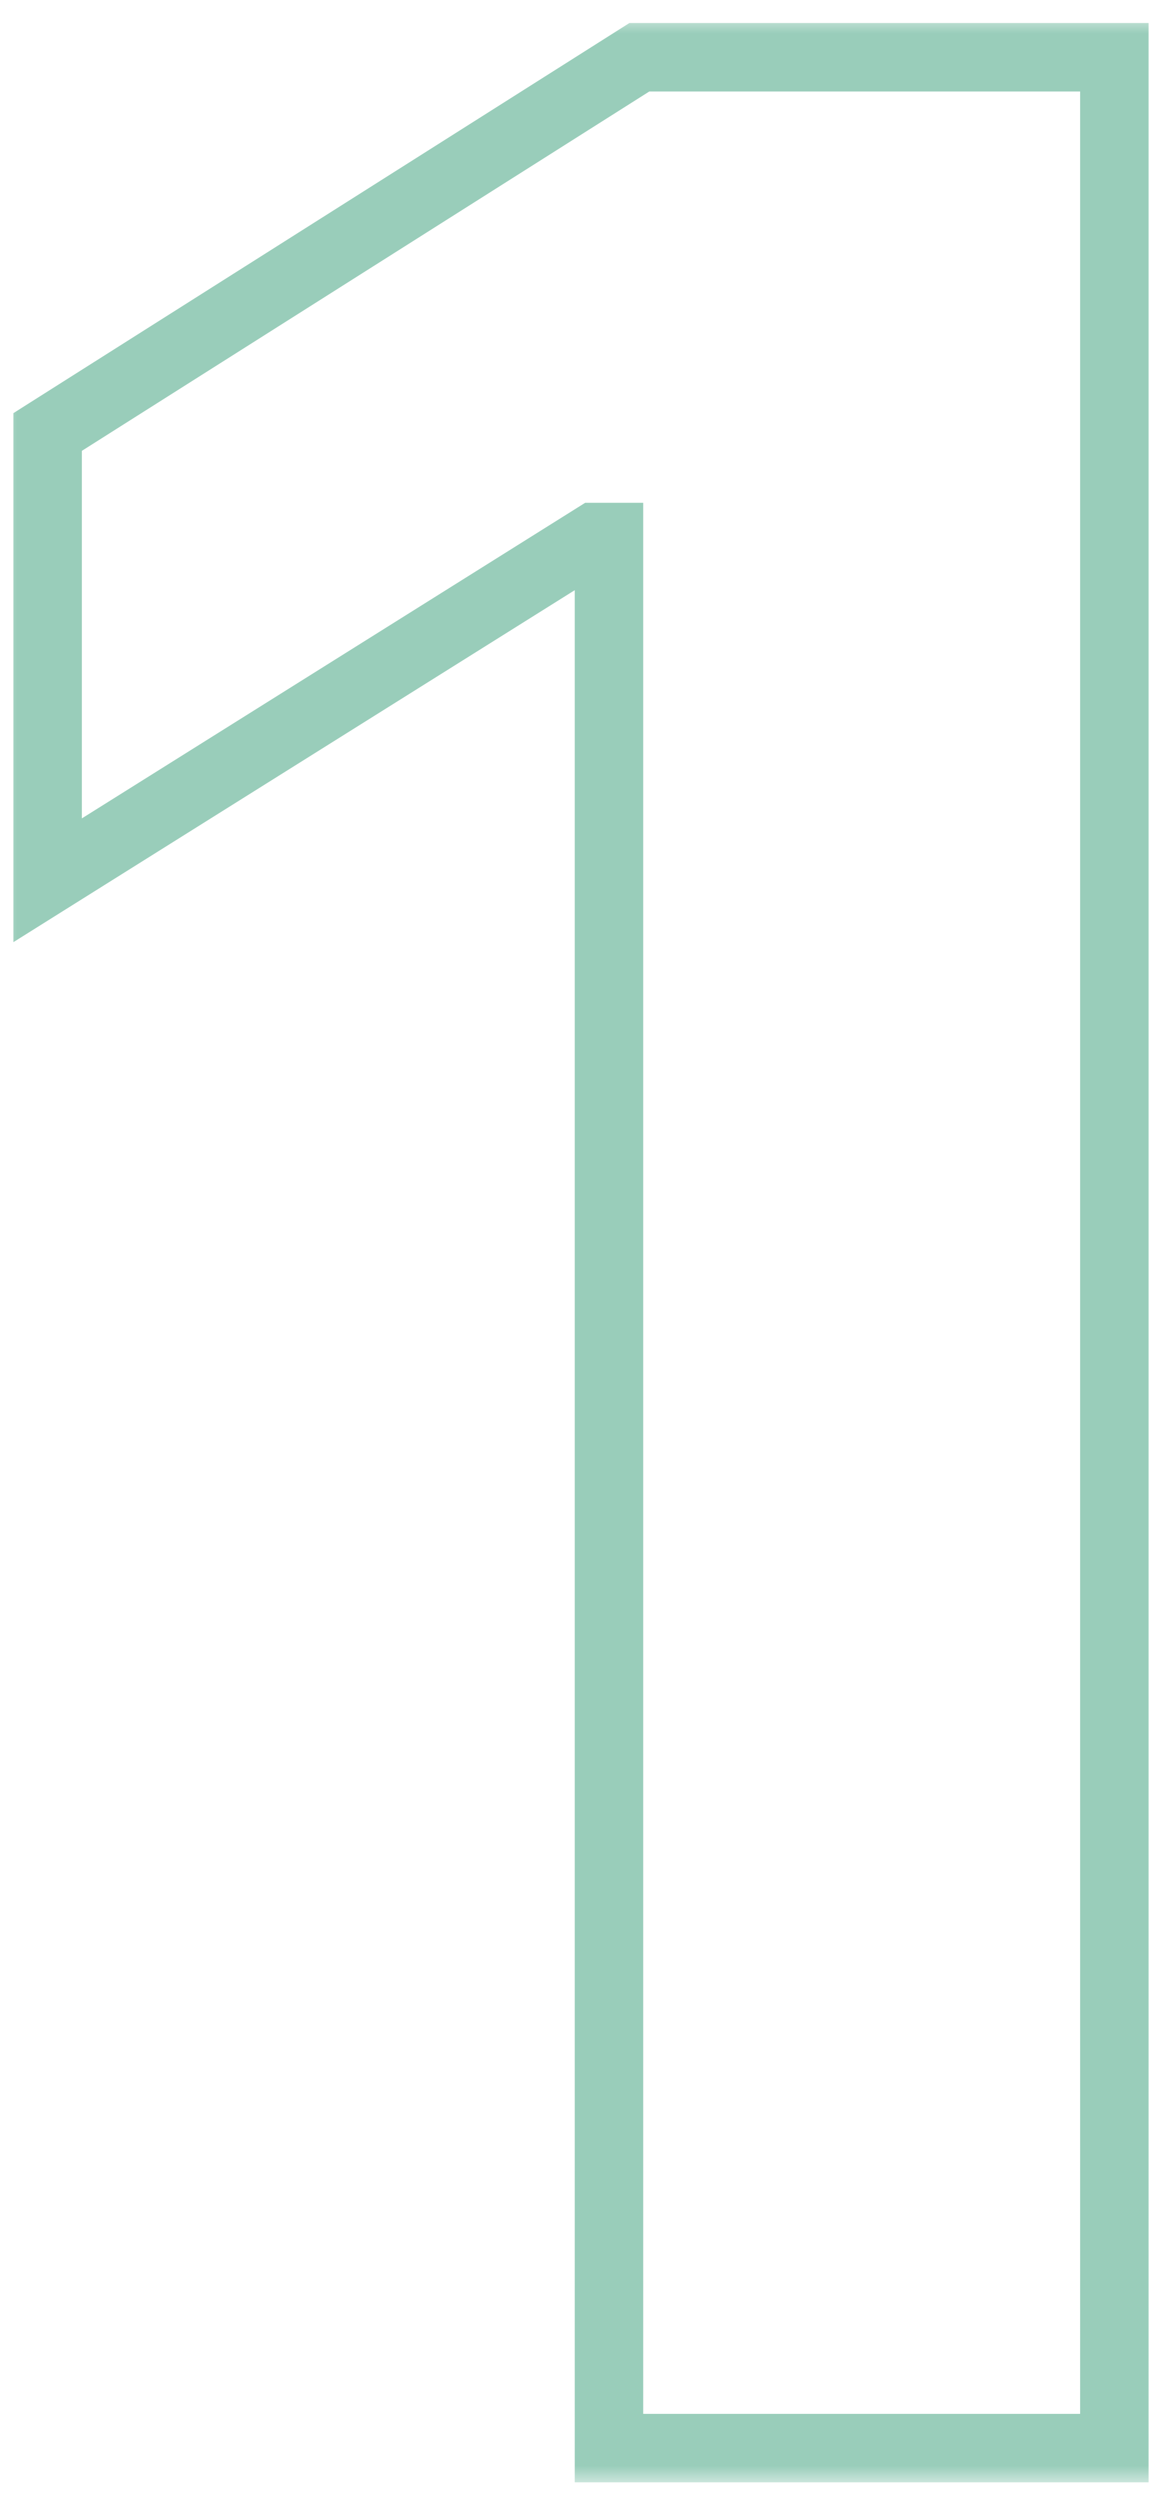 <svg width="34" height="73" viewBox="0 0 34 73" fill="none" xmlns="http://www.w3.org/2000/svg">
<mask id="path-1-outside-1_10108_44384" maskUnits="userSpaceOnUse" x="0" y="0.49" width="34" height="72" fill="black">
<rect fill="white" y="0.49" width="34" height="72"/>
<path d="M32.55 1.672V71.49H17.788V15.683H17.379L1.391 25.706V12.615L18.675 1.672H32.55Z"/>
</mask>
<path d="M32.55 1.672H33.55V0.672H32.55V1.672ZM32.55 71.49V72.49H33.55V71.49H32.55ZM17.788 71.49H16.788V72.49H17.788V71.49ZM17.788 15.683H18.788V14.683H17.788V15.683ZM17.379 15.683V14.683H17.092L16.848 14.836L17.379 15.683ZM1.391 25.706H0.391V27.513L1.922 26.553L1.391 25.706ZM1.391 12.615L0.856 11.77L0.391 12.065V12.615H1.391ZM18.675 1.672V0.672H18.385L18.14 0.827L18.675 1.672ZM32.55 1.672H31.55V71.49H32.55H33.55V1.672H32.55ZM32.55 71.49V70.49H17.788V71.49V72.49H32.55V71.49ZM17.788 71.49H18.788V15.683H17.788H16.788V71.49H17.788ZM17.788 15.683V14.683H17.379V15.683V16.683H17.788V15.683ZM17.379 15.683L16.848 14.836L0.859 24.859L1.391 25.706L1.922 26.553L17.91 16.531L17.379 15.683ZM1.391 25.706H2.391V12.615H1.391H0.391V25.706H1.391ZM1.391 12.615L1.926 13.46L19.21 2.517L18.675 1.672L18.14 0.827L0.856 11.77L1.391 12.615ZM18.675 1.672V2.672H32.55V1.672V0.672H18.675V1.672Z" fill="#99CDBA" mask="url(#path-1-outside-1_10108_44384)"/>
</svg>
